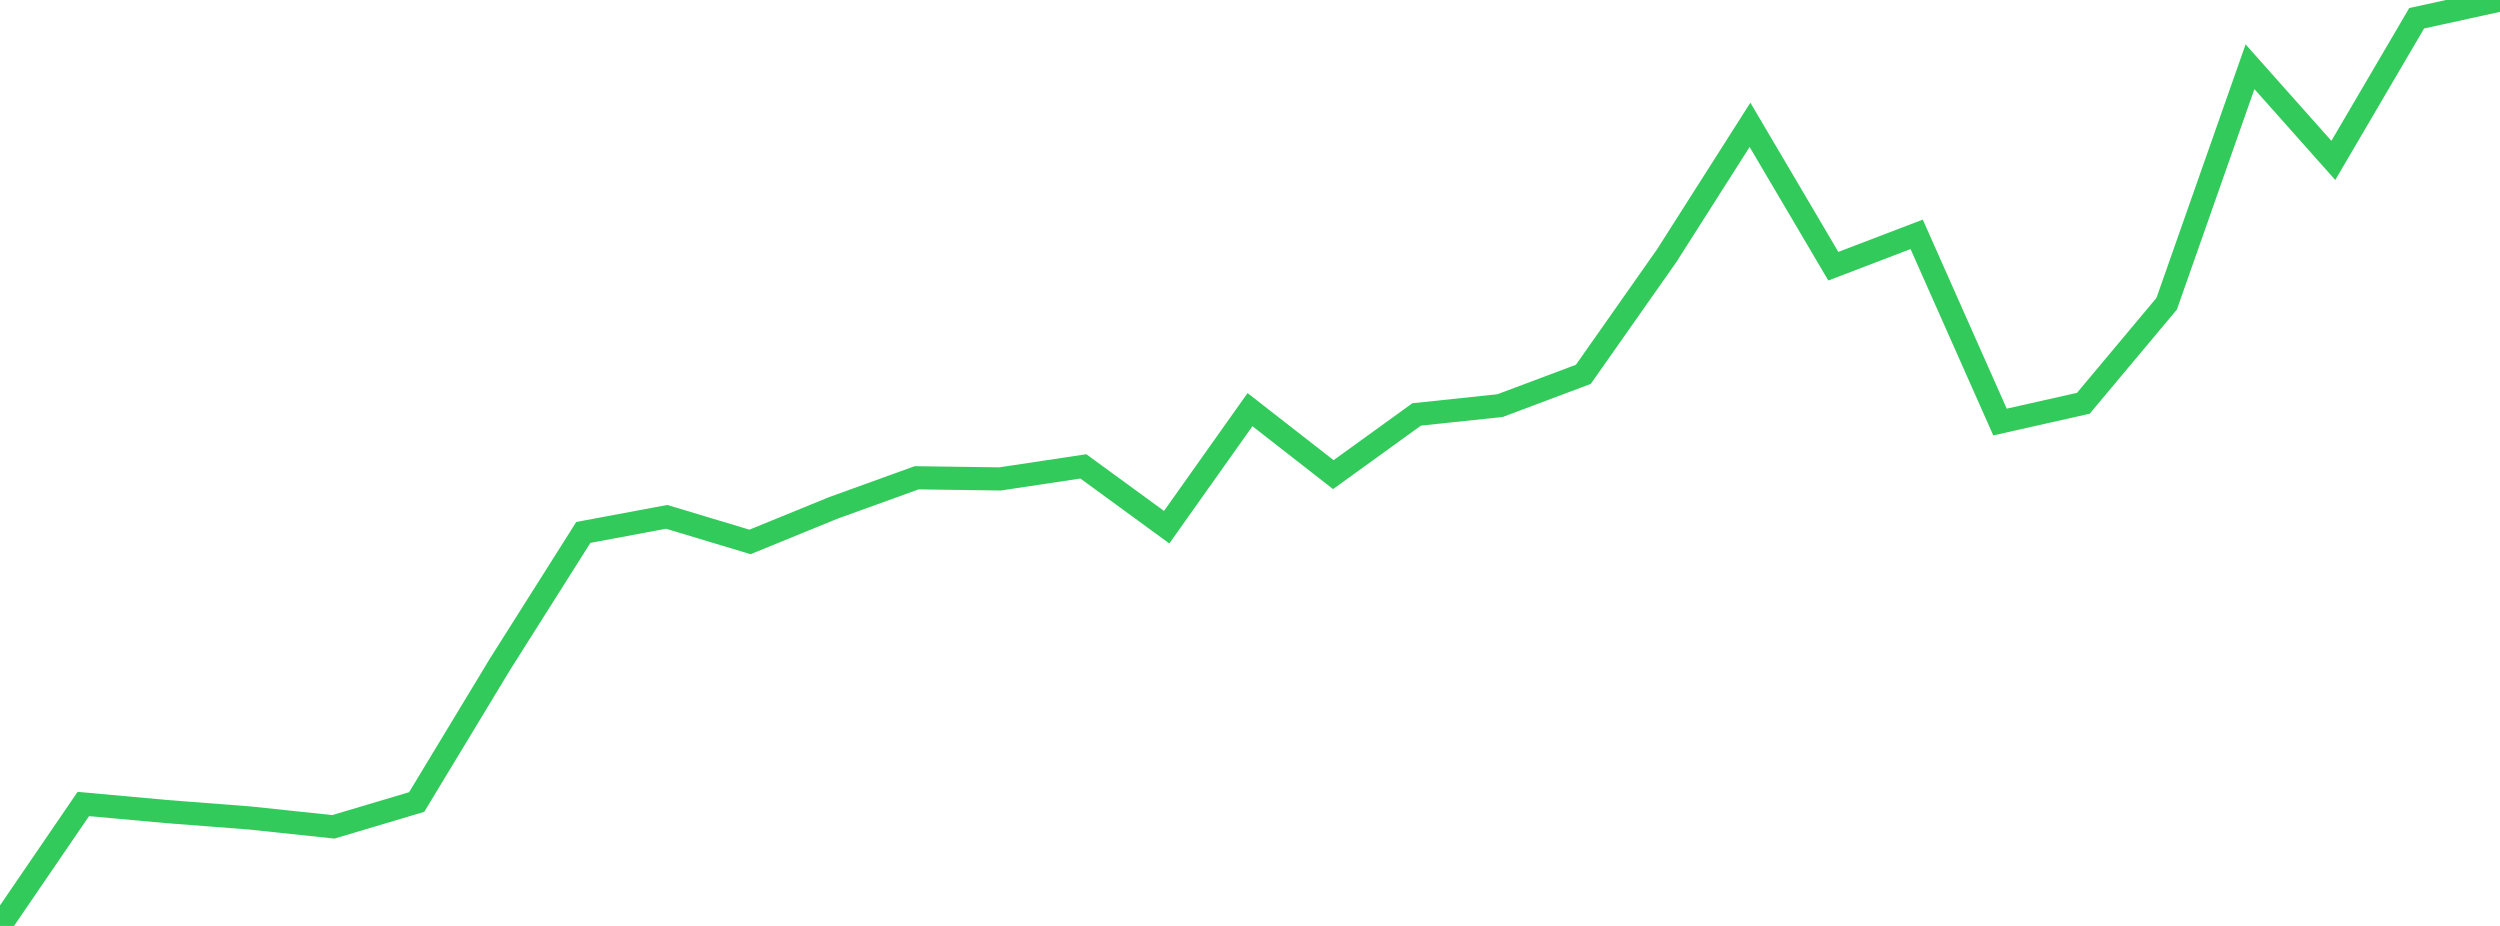<?xml version="1.0" standalone="no"?>
<!DOCTYPE svg PUBLIC "-//W3C//DTD SVG 1.1//EN" "http://www.w3.org/Graphics/SVG/1.1/DTD/svg11.dtd">

<svg width="135" height="50" viewBox="0 0 135 50" preserveAspectRatio="none" 
  xmlns="http://www.w3.org/2000/svg"
  xmlns:xlink="http://www.w3.org/1999/xlink">


<polyline points="0.0, 50.0 4.5, 43.415 9.0, 43.824 13.5, 44.172 18.0, 44.649 22.5, 43.309 27.0, 35.869 31.5, 28.751 36.0, 27.91 40.5, 29.264 45.0, 27.426 49.5, 25.8 54.0, 25.862 58.5, 25.184 63.0, 28.468 67.5, 22.121 72.0, 25.63 76.5, 22.379 81.0, 21.904 85.5, 20.214 90.0, 13.81 94.5, 6.741 99.0, 14.375 103.5, 12.654 108.0, 22.79 112.5, 21.777 117.0, 16.402 121.5, 3.604 126.0, 8.662 130.5, 0.986 135.0, 0.0" fill="none" stroke="#32ca5b" stroke-width="1.25"/>

</svg>
